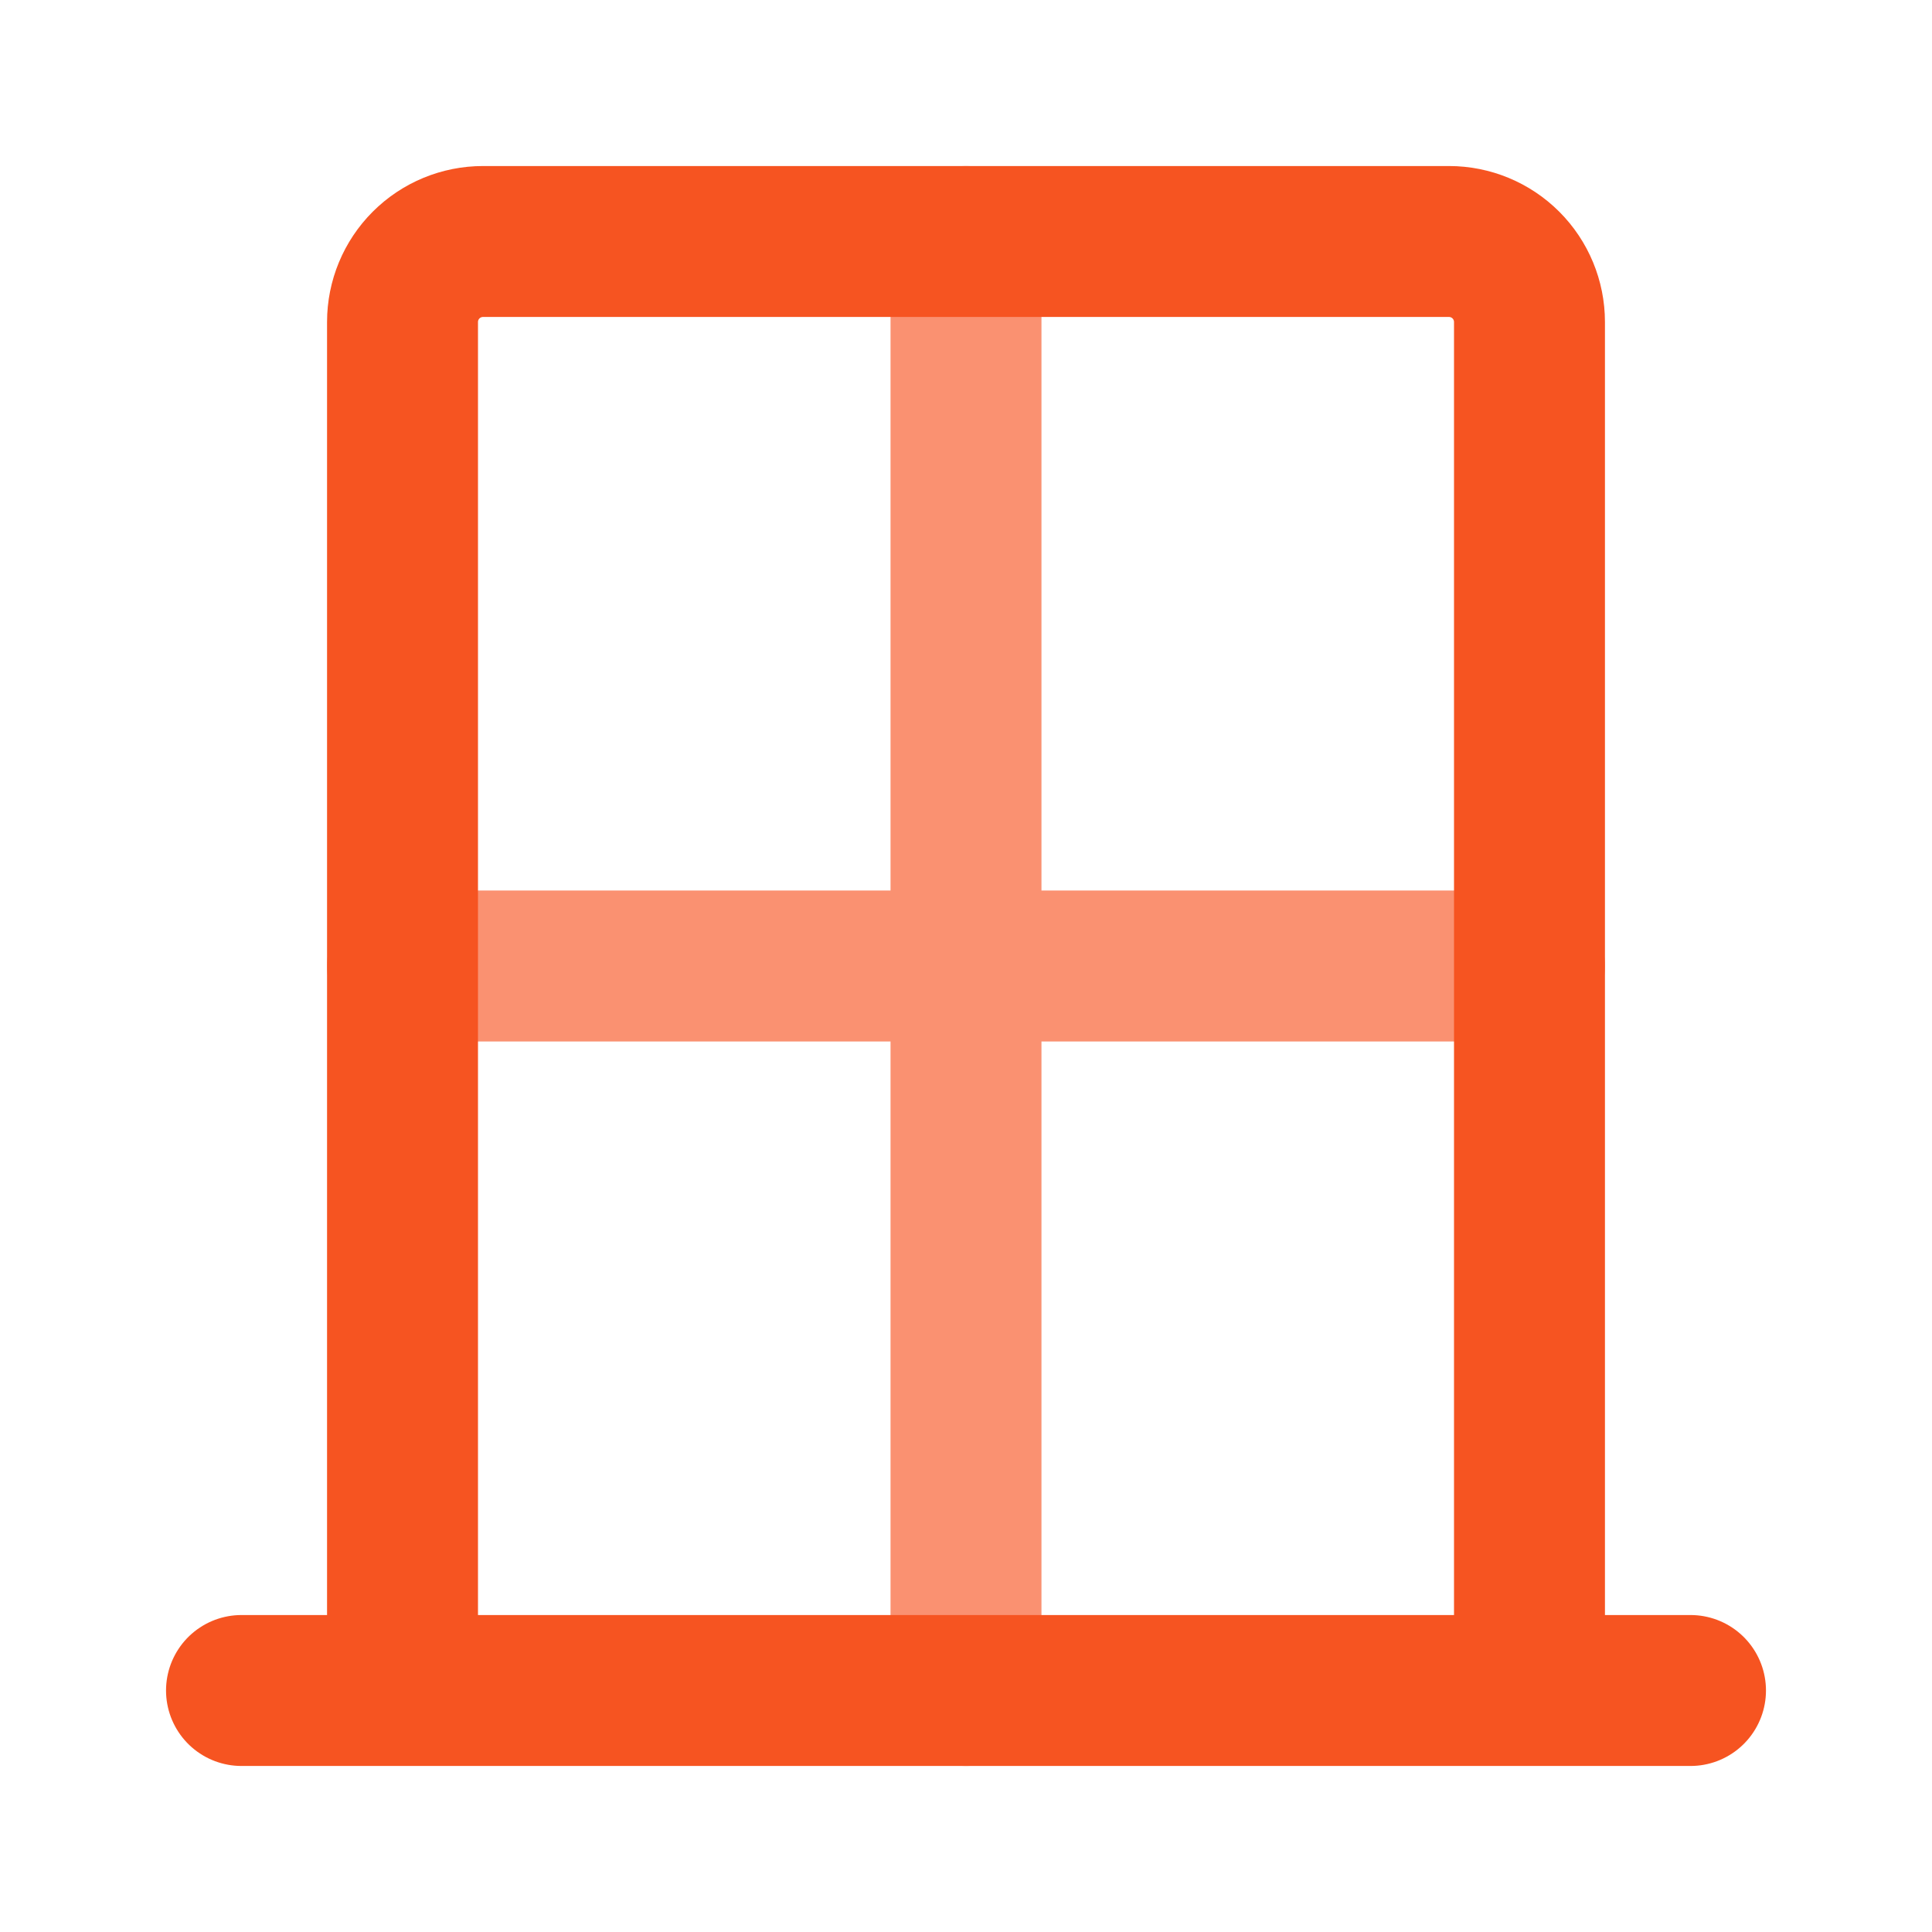 <?xml version="1.0" encoding="UTF-8"?> <svg xmlns="http://www.w3.org/2000/svg" width="64" height="64" viewBox="0 0 64 64" fill="none"><path d="M50.666 32H13.334M32 8V56" stroke="#F65421" stroke-opacity="0.64" stroke-width="5" stroke-linecap="round" stroke-linejoin="round"></path><path d="M8 56H56M50.666 56H13.334V10.666C13.334 9.959 13.615 9.281 14.115 8.781C14.615 8.281 15.293 8 16 8H48C48.707 8 49.385 8.281 49.885 8.781C50.385 9.281 50.666 9.959 50.666 10.666V56Z" stroke="#F65421" stroke-width="5" stroke-linecap="round" stroke-linejoin="round"></path></svg> 